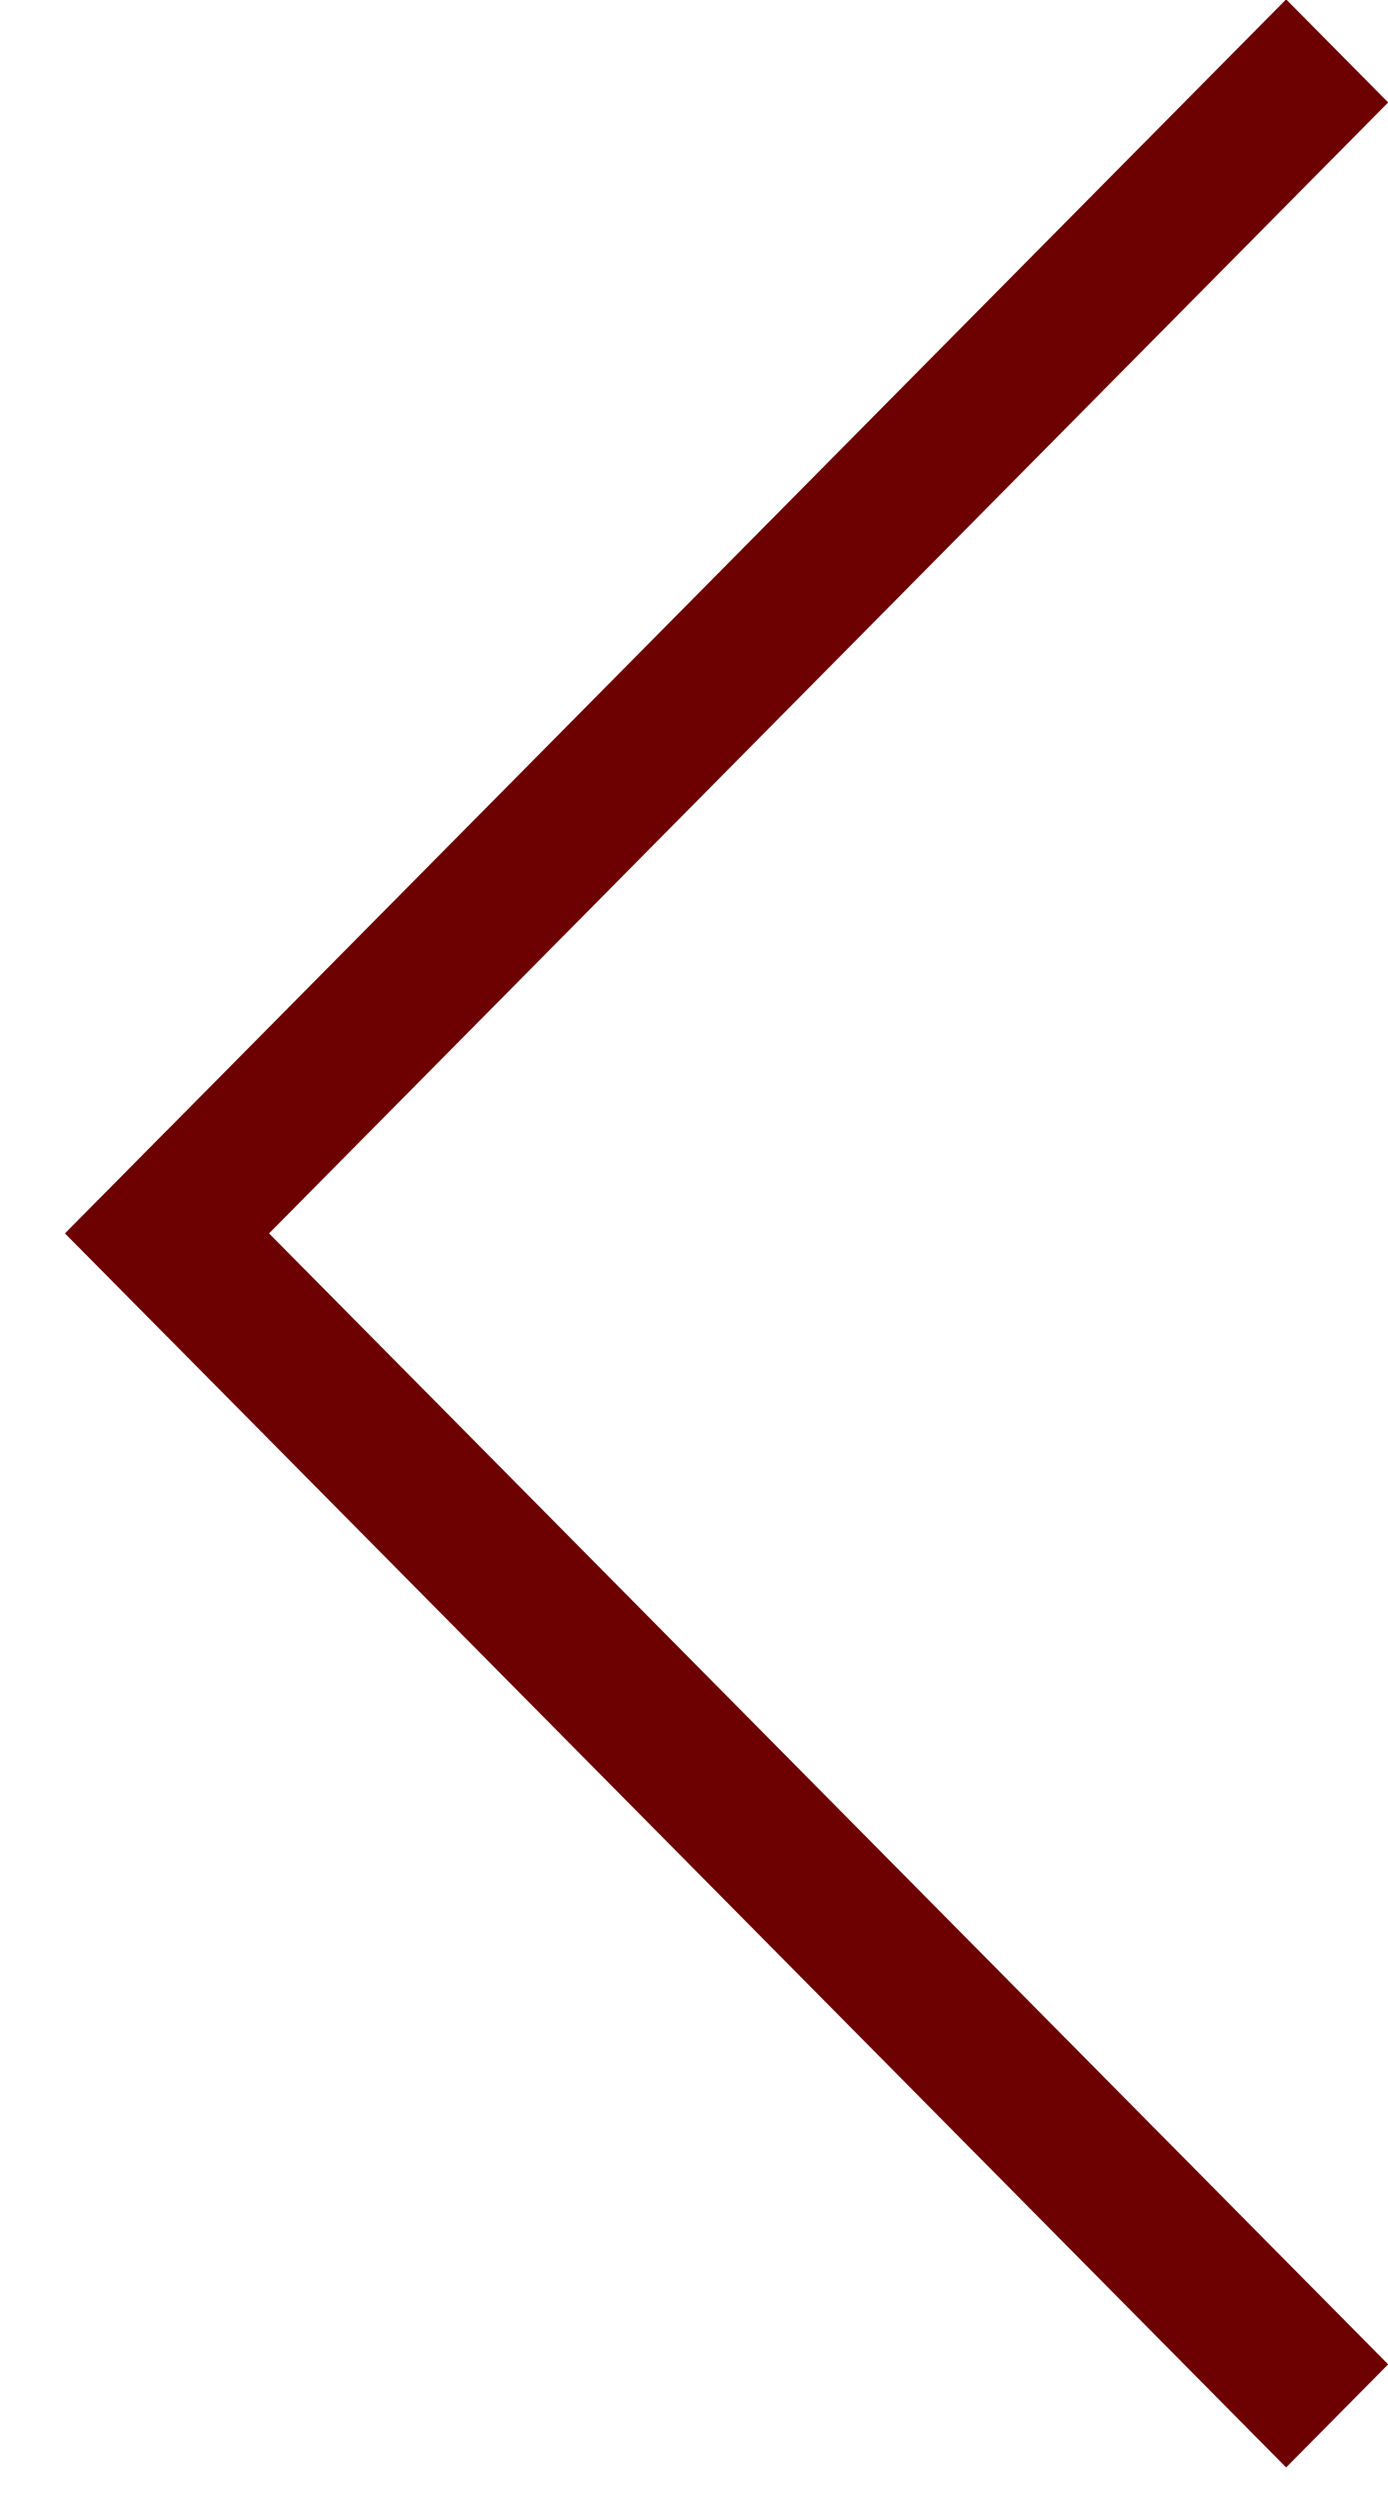 <svg width="10" height="18" viewBox="0 0 10 18" fill="none" xmlns="http://www.w3.org/2000/svg">
<rect width="1.044" height="12.496" transform="matrix(0.704 -0.711 0.704 0.711 0.469 8.881)" fill="#6D0101"/>
<rect width="1.044" height="12.496" transform="matrix(0.704 0.711 0.704 -0.711 0.469 8.88)" fill="#6D0101"/>
</svg>
